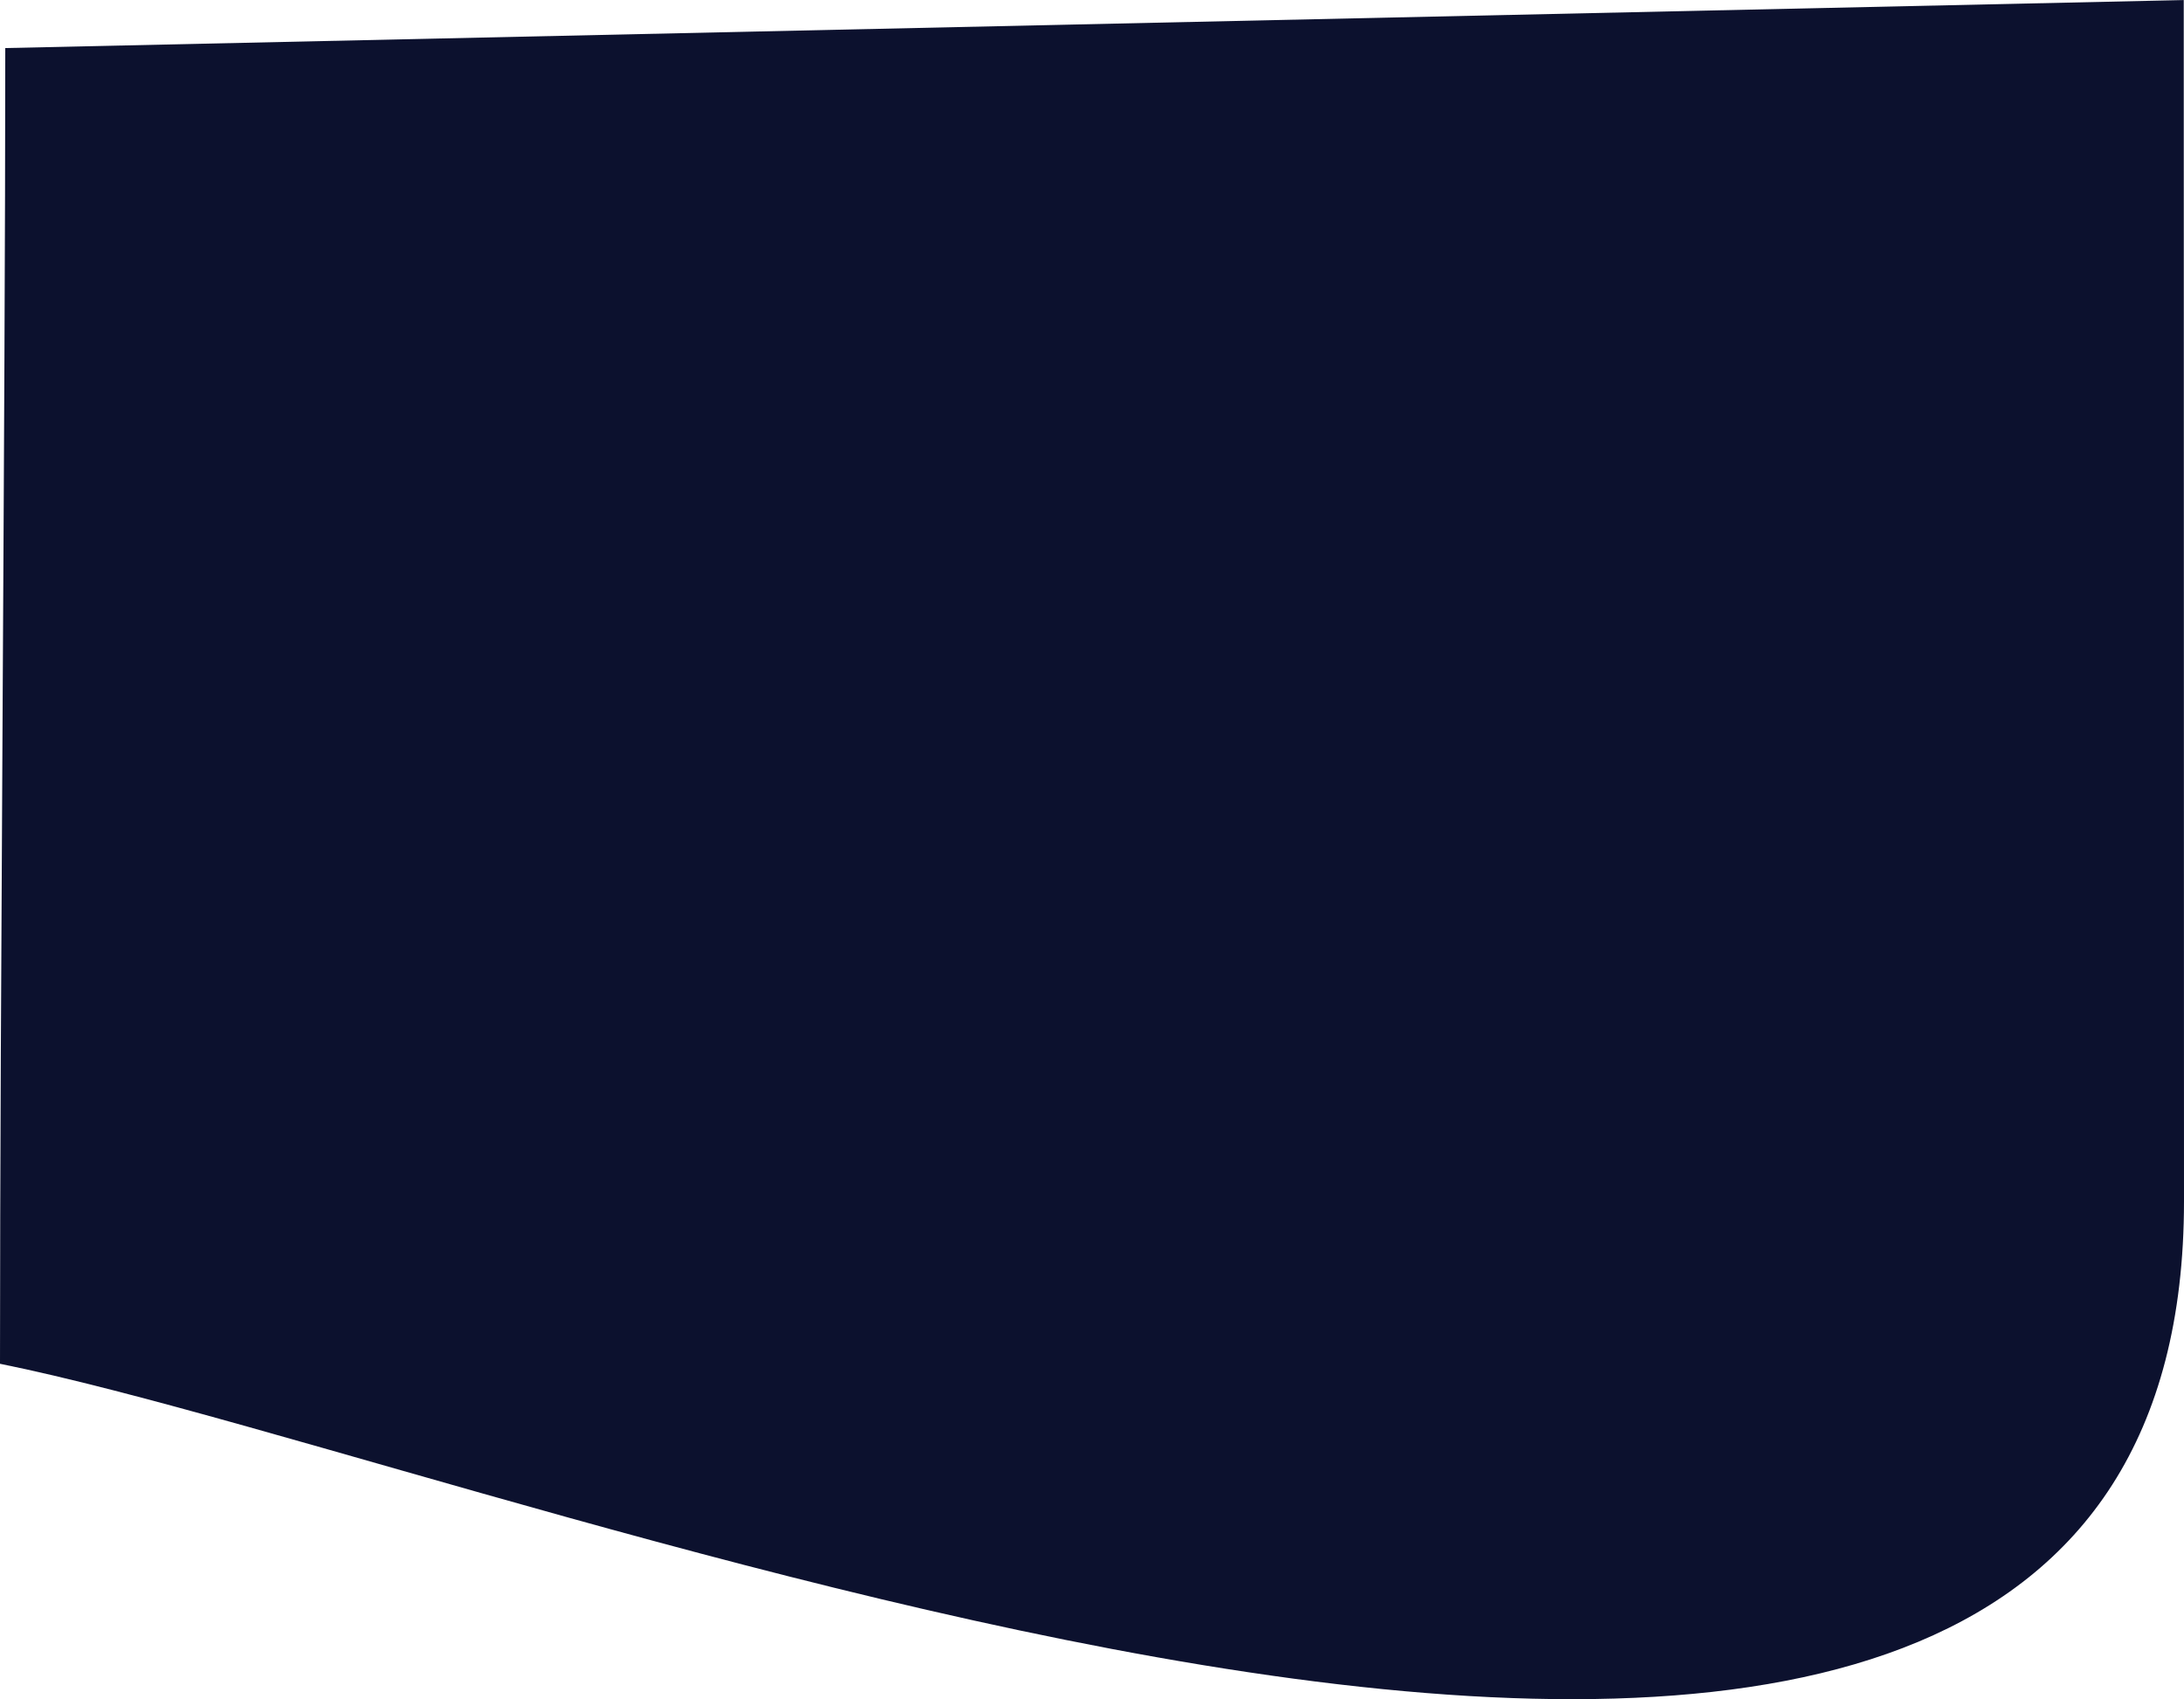 <?xml version="1.0" encoding="UTF-8"?> <!-- Creator: CorelDRAW --> <svg xmlns="http://www.w3.org/2000/svg" xmlns:xlink="http://www.w3.org/1999/xlink" xmlns:xodm="http://www.corel.com/coreldraw/odm/2003" xml:space="preserve" width="5904px" height="4594px" style="shape-rendering:geometricPrecision; text-rendering:geometricPrecision; image-rendering:optimizeQuality; fill-rule:evenodd; clip-rule:evenodd" viewBox="0 0 580.41 451.6"> <defs> <style type="text/css"> <![CDATA[ .fil0 {fill:#0C112E} ]]> </style> </defs> <g id="Слой_x0020_1">  <path class="fil0" d="M0 362.45c142.67,28.79 580.46,208.78 580.41,-43.23l-0.07 -319.22 -578.94 12.76c0,97.93 -1.4,251.76 -1.4,349.69z"></path> </g> </svg> 